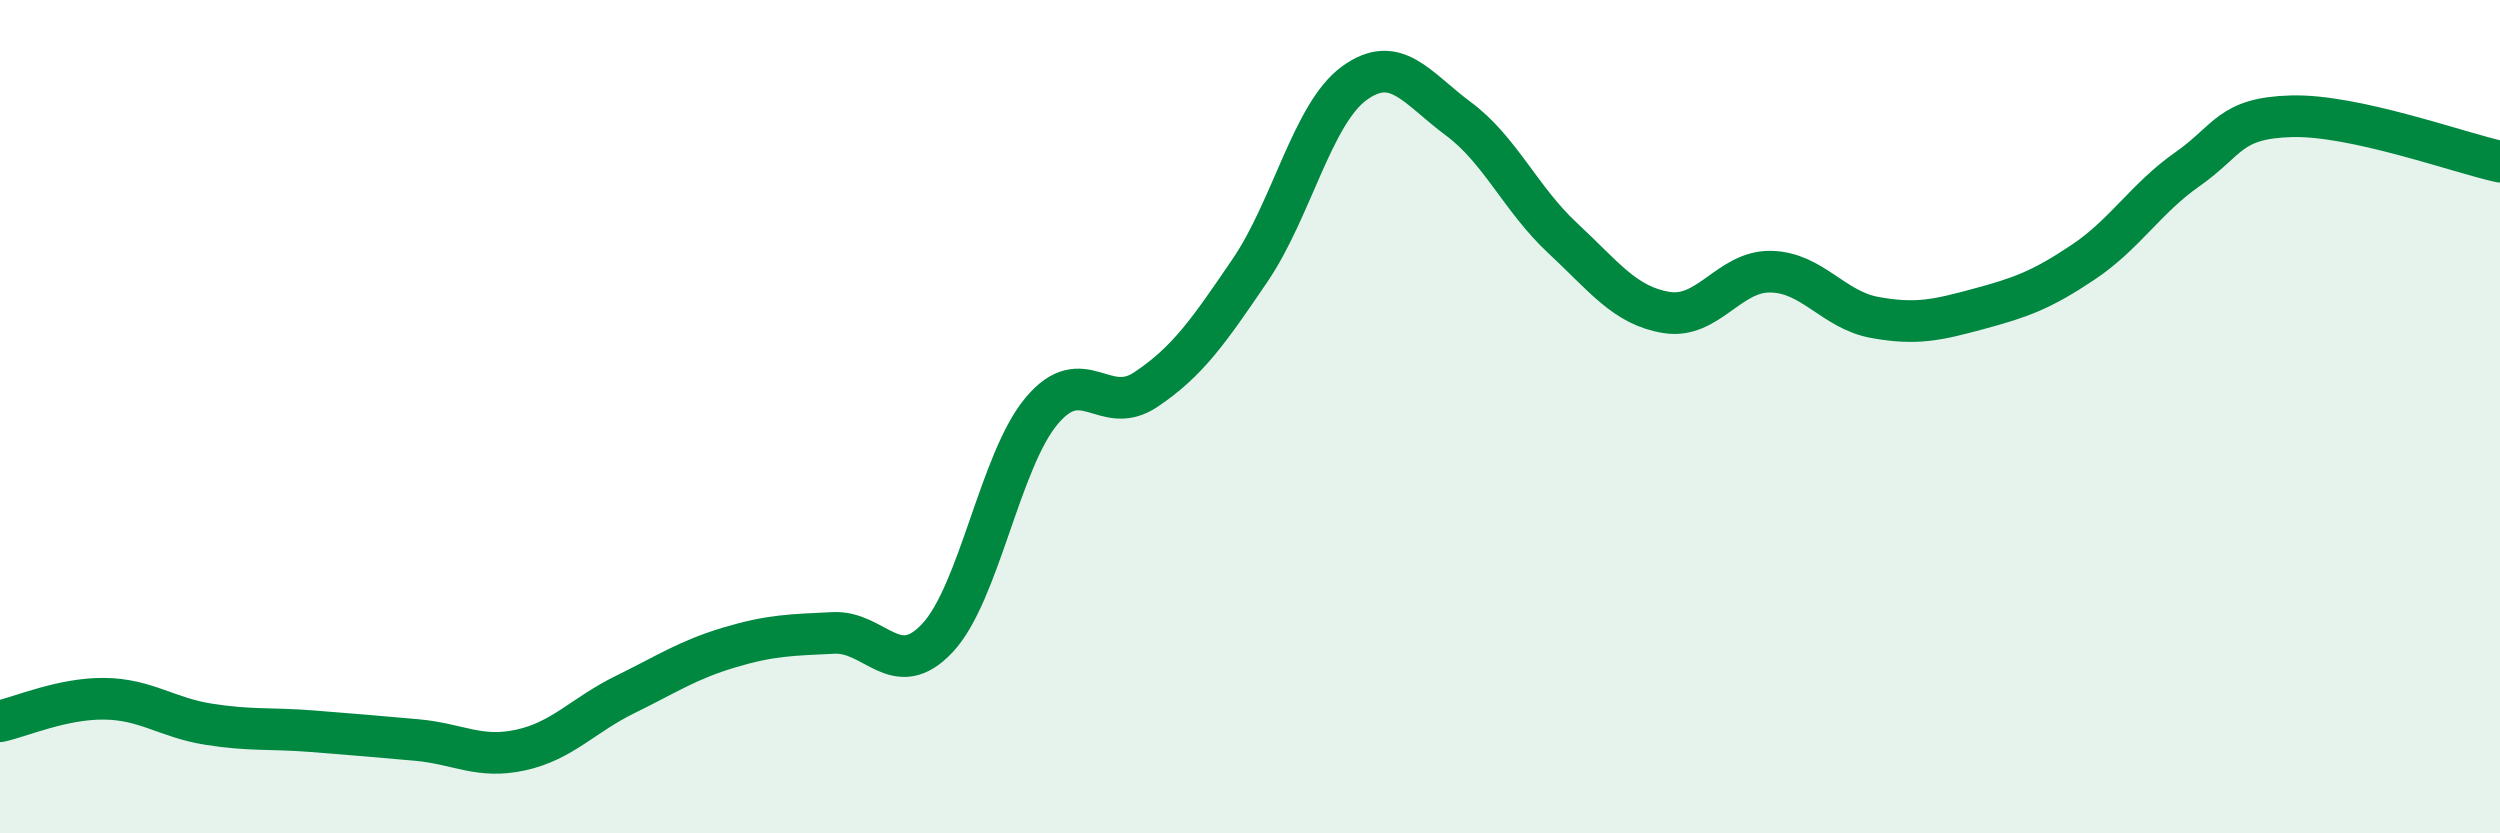 
    <svg width="60" height="20" viewBox="0 0 60 20" xmlns="http://www.w3.org/2000/svg">
      <path
        d="M 0,17.31 C 0.5,17.2 1.5,16.76 2.5,16.77 C 3.5,16.78 4,17.22 5,17.38 C 6,17.54 6.5,17.47 7.5,17.55 C 8.5,17.63 9,17.67 10,17.76 C 11,17.85 11.5,18.22 12.5,18 C 13.5,17.78 14,17.16 15,16.67 C 16,16.18 16.5,15.84 17.5,15.54 C 18.5,15.24 19,15.24 20,15.19 C 21,15.14 21.5,16.38 22.5,15.31 C 23.5,14.24 24,11.05 25,9.86 C 26,8.67 26.5,10.02 27.5,9.35 C 28.5,8.68 29,7.96 30,6.49 C 31,5.02 31.5,2.73 32.5,2 C 33.5,1.27 34,2.11 35,2.85 C 36,3.59 36.5,4.78 37.5,5.71 C 38.5,6.64 39,7.34 40,7.5 C 41,7.66 41.5,6.5 42.5,6.52 C 43.5,6.54 44,7.44 45,7.62 C 46,7.8 46.5,7.68 47.5,7.41 C 48.5,7.14 49,6.96 50,6.29 C 51,5.62 51.5,4.76 52.5,4.06 C 53.5,3.36 53.5,2.83 55,2.79 C 56.5,2.75 59,3.66 60,3.88L60 20L0 20Z"
        fill="#008740"
        opacity="0.1"
        stroke-linecap="round"
        stroke-linejoin="round"
      />
      <path
        d="M 0,17.31 C 0.5,17.2 1.5,16.76 2.5,16.77 C 3.5,16.78 4,17.22 5,17.38 C 6,17.54 6.5,17.47 7.5,17.55 C 8.5,17.63 9,17.67 10,17.76 C 11,17.85 11.5,18.22 12.5,18 C 13.5,17.78 14,17.16 15,16.67 C 16,16.18 16.5,15.84 17.5,15.54 C 18.5,15.24 19,15.24 20,15.19 C 21,15.14 21.5,16.38 22.5,15.31 C 23.5,14.24 24,11.05 25,9.86 C 26,8.67 26.5,10.02 27.5,9.35 C 28.5,8.68 29,7.96 30,6.49 C 31,5.02 31.5,2.73 32.5,2 C 33.5,1.27 34,2.11 35,2.85 C 36,3.59 36.5,4.78 37.5,5.71 C 38.5,6.64 39,7.34 40,7.5 C 41,7.66 41.5,6.5 42.5,6.52 C 43.5,6.54 44,7.44 45,7.62 C 46,7.8 46.5,7.68 47.5,7.41 C 48.5,7.14 49,6.96 50,6.29 C 51,5.62 51.5,4.76 52.5,4.06 C 53.5,3.36 53.5,2.83 55,2.79 C 56.5,2.75 59,3.66 60,3.88"
        stroke="#008740"
        stroke-width="1"
        fill="none"
        stroke-linecap="round"
        stroke-linejoin="round"
      />
    </svg>
  